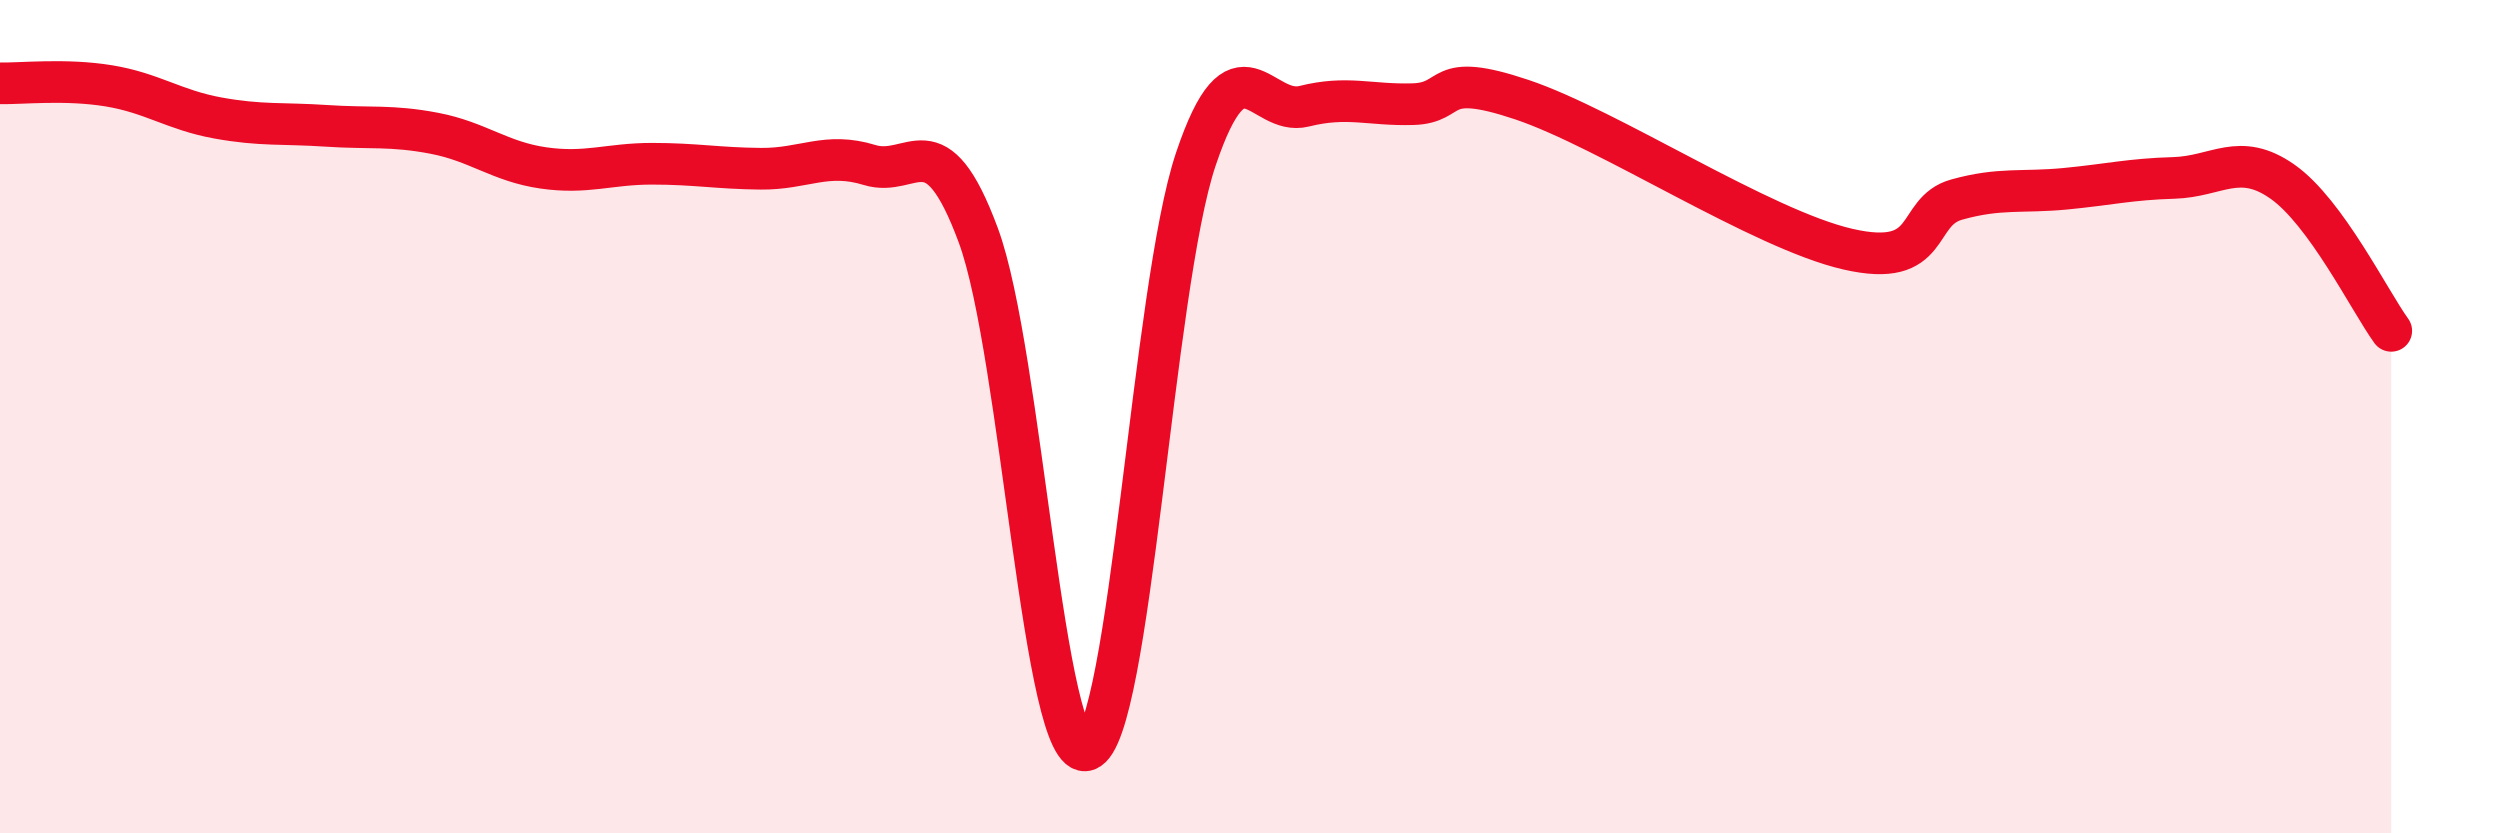 
    <svg width="60" height="20" viewBox="0 0 60 20" xmlns="http://www.w3.org/2000/svg">
      <path
        d="M 0,2 C 0.52,2.01 1.57,1.89 2.61,2.06 C 3.65,2.23 4.18,2.64 5.22,2.83 C 6.26,3.02 6.79,2.95 7.83,3.02 C 8.87,3.09 9.39,3 10.43,3.2 C 11.47,3.4 12,3.88 13.04,4.03 C 14.08,4.18 14.61,3.93 15.65,3.93 C 16.69,3.93 17.22,4.04 18.26,4.05 C 19.3,4.06 19.83,3.64 20.87,3.96 C 21.91,4.28 22.44,2.84 23.48,5.65 C 24.52,8.46 25.05,18.37 26.09,18 C 27.13,17.63 27.66,6.91 28.7,3.82 C 29.74,0.73 30.26,2.81 31.3,2.55 C 32.34,2.29 32.87,2.53 33.91,2.5 C 34.95,2.47 34.43,1.69 36.52,2.39 C 38.61,3.09 42.26,5.5 44.35,5.98 C 46.44,6.46 45.92,5.08 46.96,4.79 C 48,4.5 48.53,4.63 49.57,4.53 C 50.61,4.43 51.13,4.3 52.17,4.27 C 53.21,4.24 53.74,3.63 54.78,4.36 C 55.82,5.09 56.87,7.22 57.39,7.94L57.39 20L0 20Z"
        fill="#EB0A25"
        opacity="0.1"
        stroke-linecap="round"
        stroke-linejoin="round"
      />
      <path
        d="M 0,2 C 0.52,2.01 1.57,1.89 2.61,2.06 C 3.65,2.23 4.18,2.64 5.22,2.83 C 6.26,3.02 6.79,2.95 7.83,3.02 C 8.87,3.09 9.39,3 10.43,3.2 C 11.47,3.4 12,3.88 13.04,4.03 C 14.08,4.18 14.61,3.93 15.65,3.93 C 16.69,3.93 17.22,4.04 18.26,4.05 C 19.3,4.06 19.83,3.64 20.87,3.96 C 21.91,4.28 22.44,2.84 23.48,5.65 C 24.52,8.46 25.05,18.37 26.09,18 C 27.13,17.63 27.66,6.91 28.7,3.82 C 29.74,0.73 30.26,2.81 31.3,2.55 C 32.34,2.29 32.87,2.53 33.91,2.5 C 34.95,2.47 34.43,1.69 36.52,2.39 C 38.61,3.09 42.26,5.5 44.35,5.98 C 46.44,6.46 45.92,5.08 46.96,4.79 C 48,4.5 48.53,4.63 49.57,4.53 C 50.61,4.43 51.13,4.3 52.17,4.27 C 53.21,4.24 53.74,3.63 54.78,4.36 C 55.82,5.09 56.87,7.22 57.39,7.94"
        stroke="#EB0A25"
        stroke-width="1"
        fill="none"
        stroke-linecap="round"
        stroke-linejoin="round"
      />
    </svg>
  
